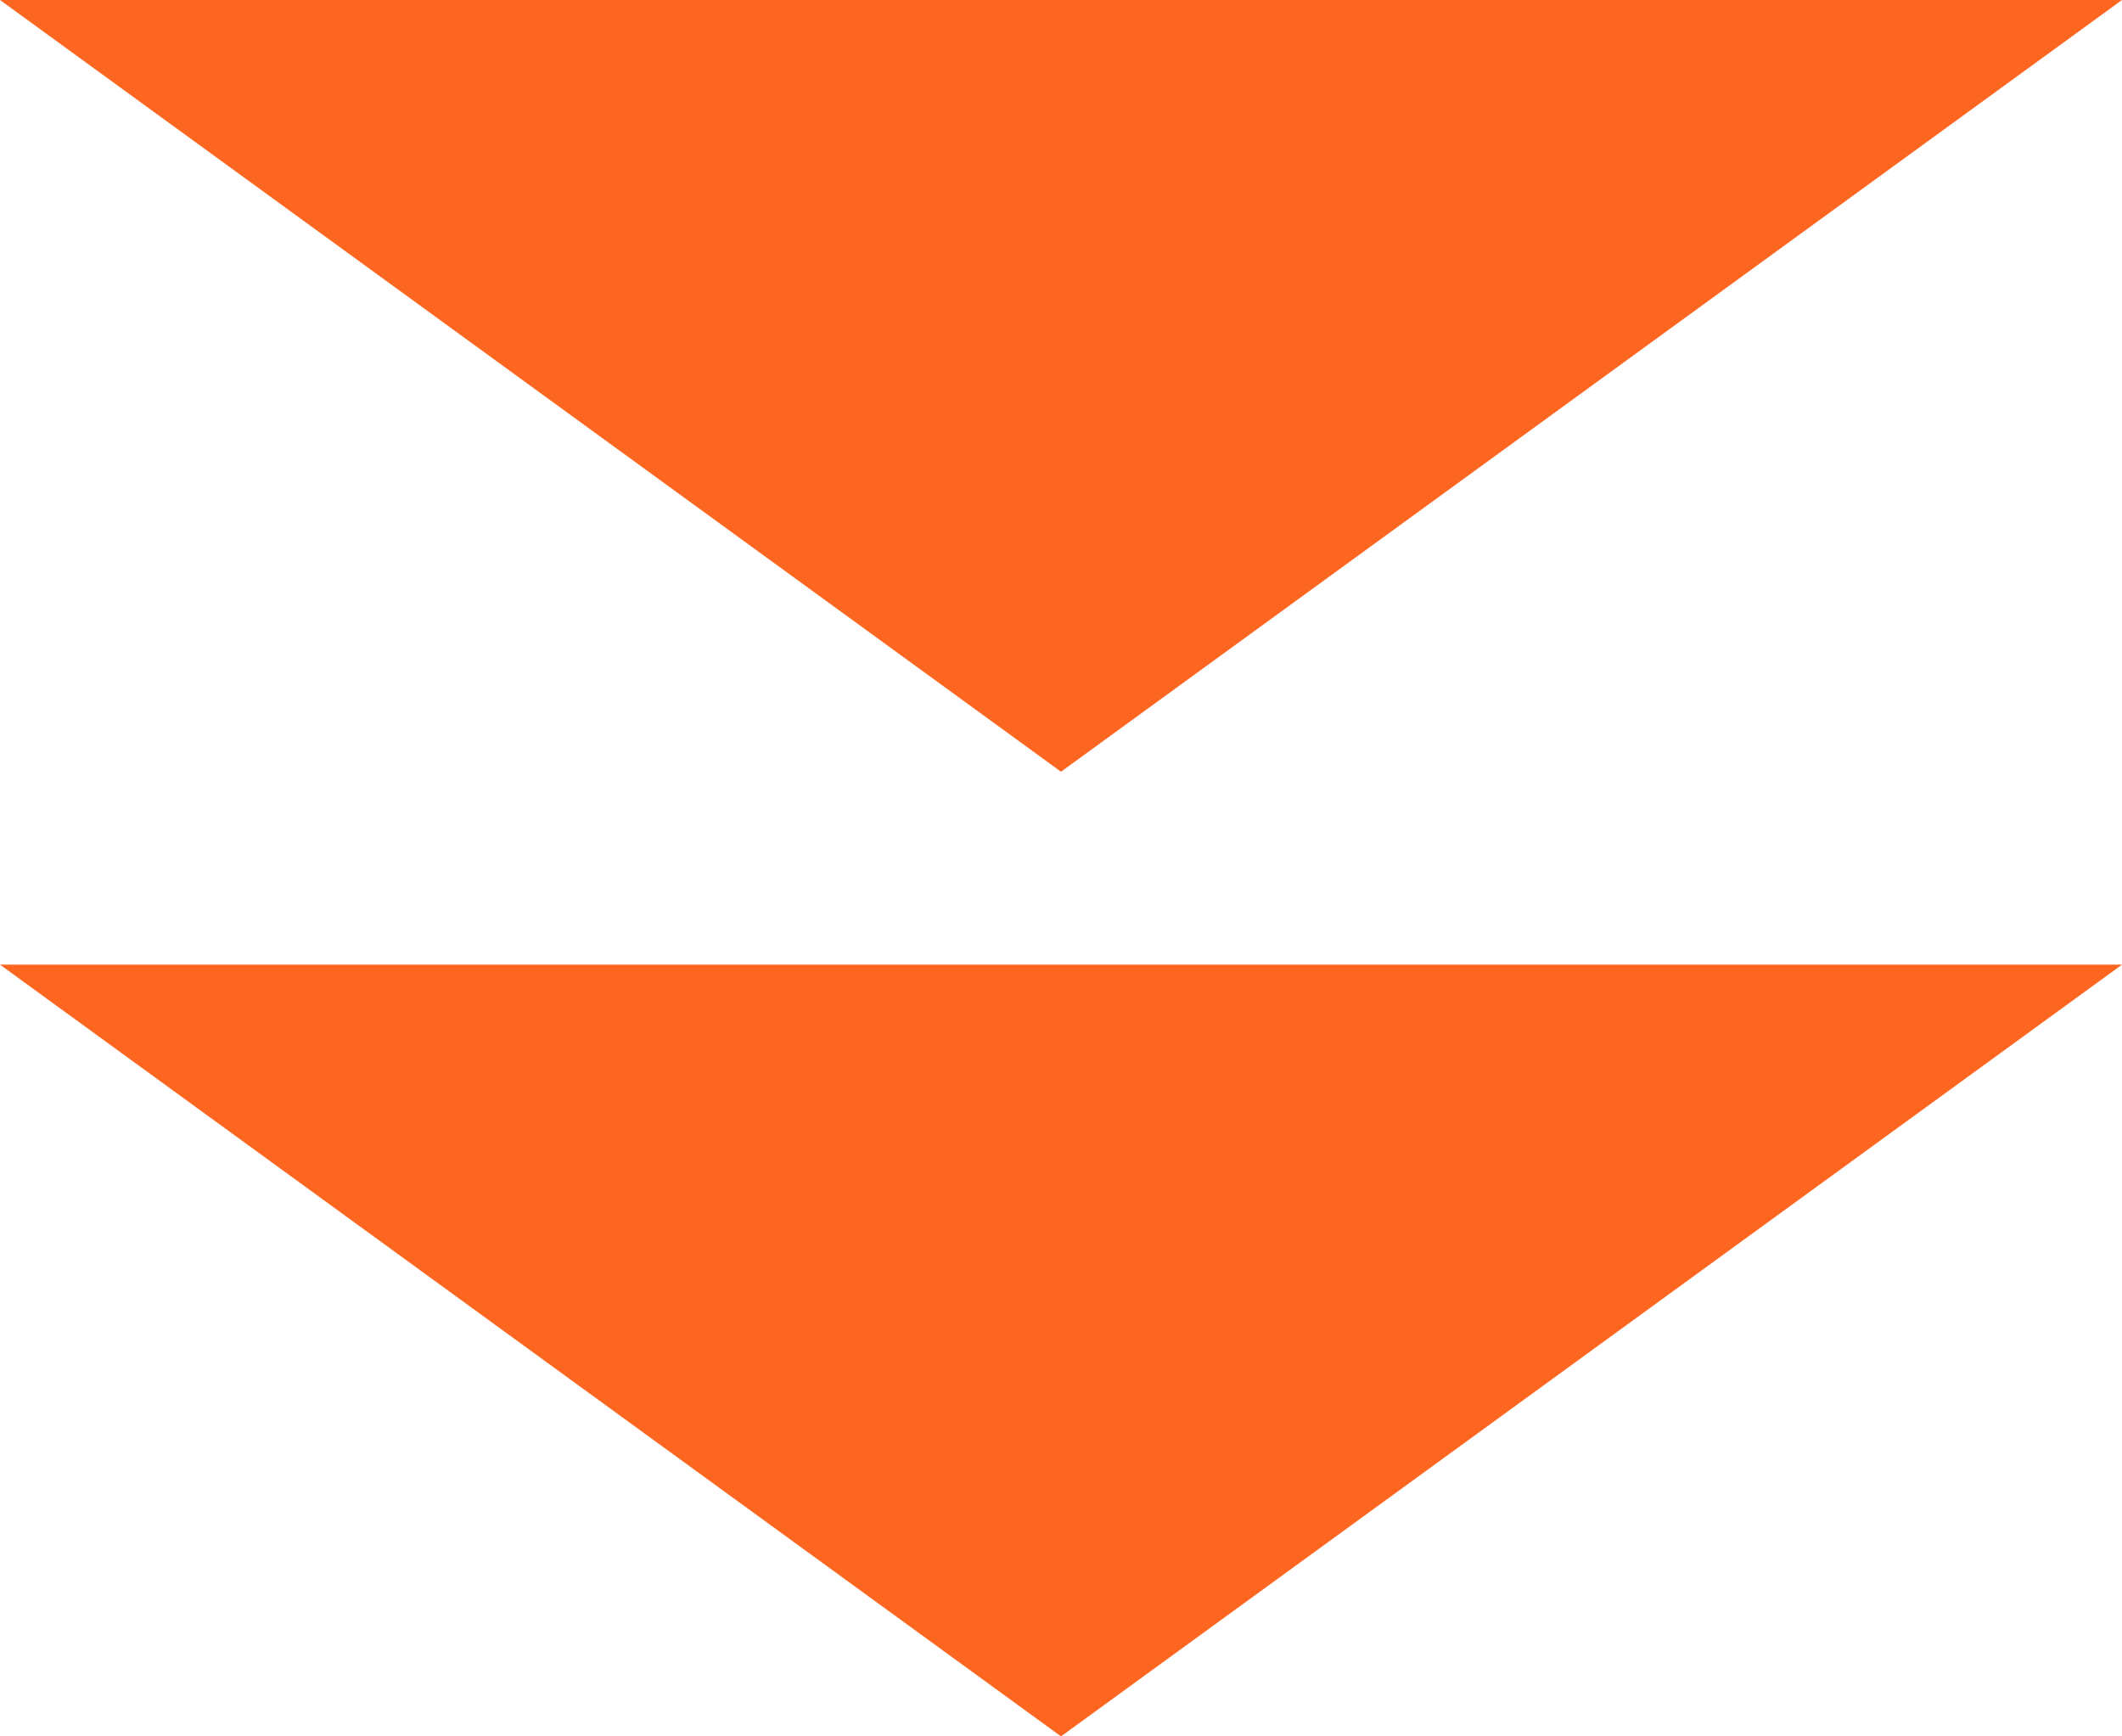 <svg xmlns="http://www.w3.org/2000/svg" width="55" height="45" viewBox="0 0 55 45">
  <g id="グループ_635" data-name="グループ 635" transform="translate(-613 -1917)">
    <path id="多角形_1" data-name="多角形 1" d="M27.5,0,55,20H0Z" transform="translate(668 1937) rotate(180)" fill="#fd6621"/>
    <path id="多角形_2" data-name="多角形 2" d="M27.5,0,55,20H0Z" transform="translate(668 1962) rotate(180)" fill="#fd6621"/>
  </g>
</svg>
